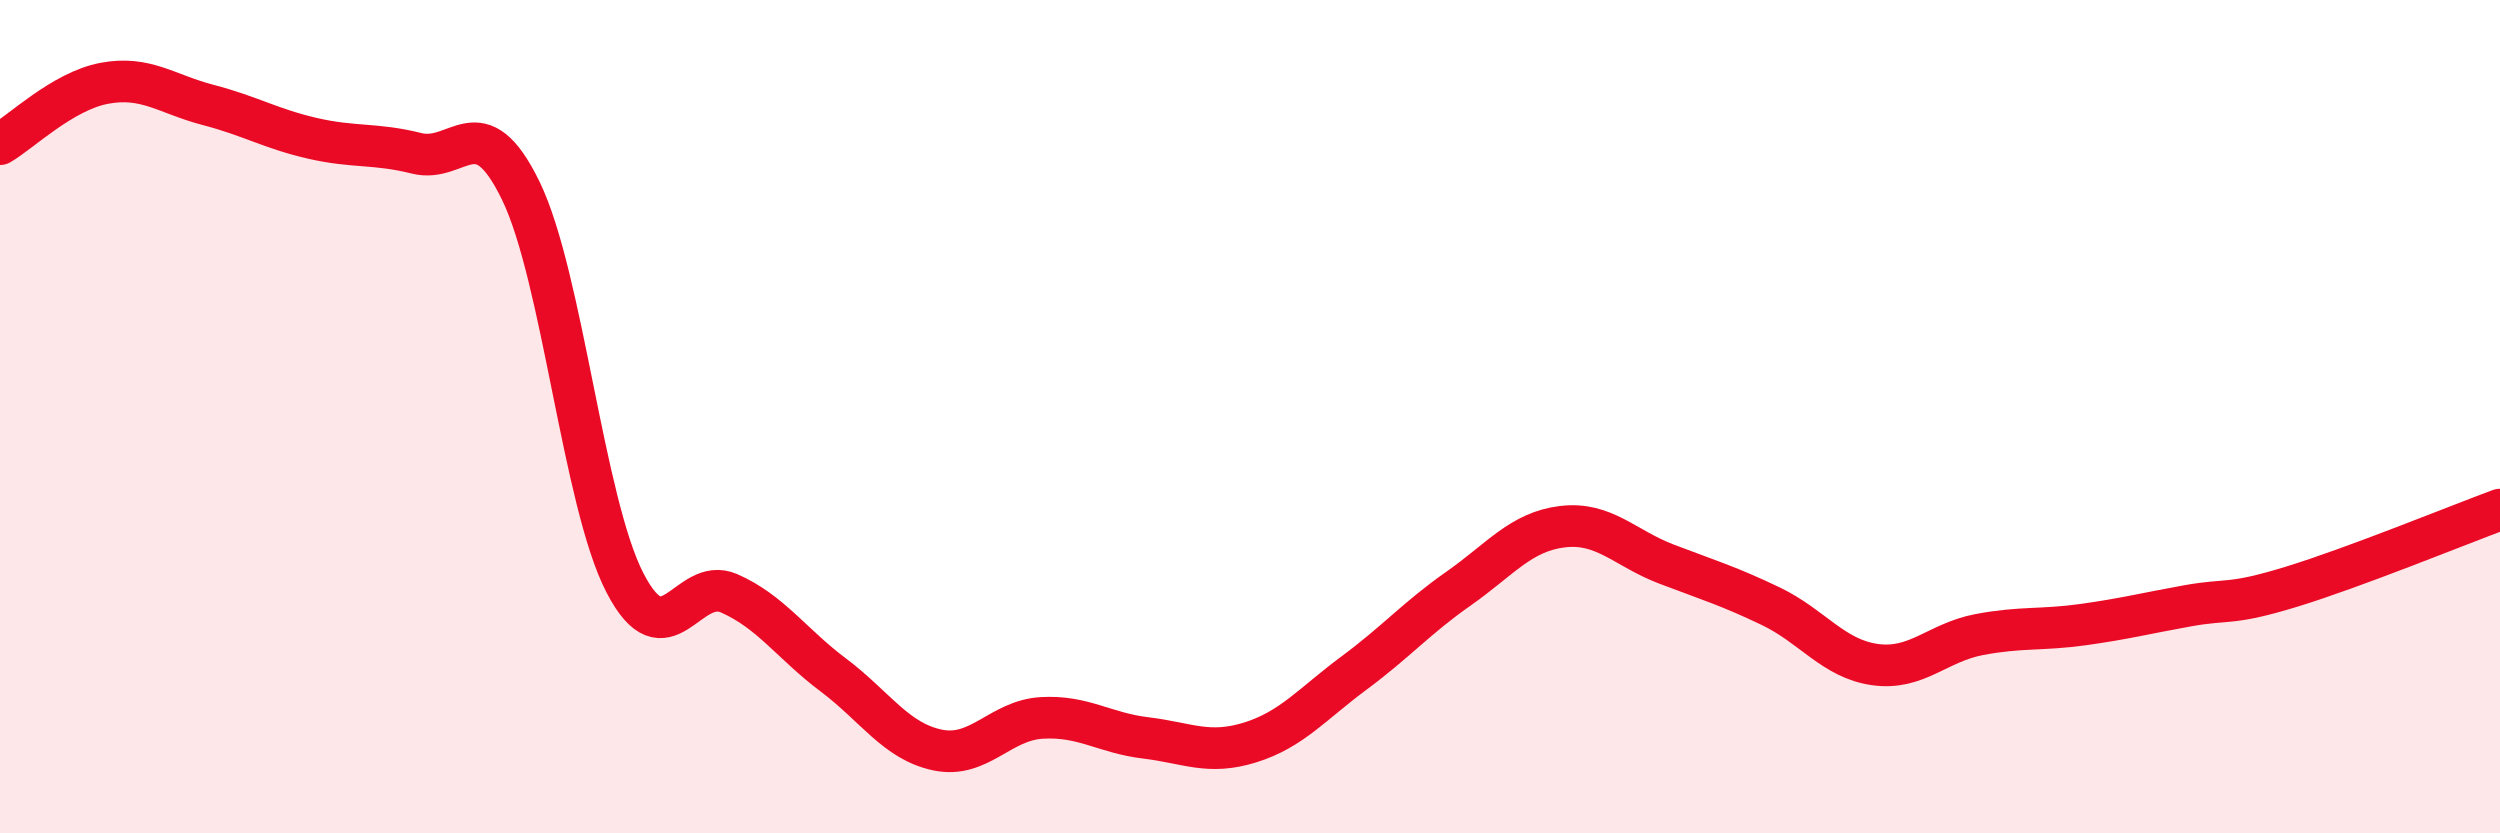 
    <svg width="60" height="20" viewBox="0 0 60 20" xmlns="http://www.w3.org/2000/svg">
      <path
        d="M 0,3.46 C 0.5,3.17 1.5,2.19 2.5,2 C 3.5,1.81 4,2.26 5,2.52 C 6,2.78 6.5,3.09 7.5,3.32 C 8.5,3.55 9,3.43 10,3.68 C 11,3.93 11.5,2.52 12.5,4.58 C 13.5,6.64 14,12.06 15,13.99 C 16,15.92 16.5,13.8 17.5,14.24 C 18.5,14.68 19,15.45 20,16.2 C 21,16.95 21.5,17.79 22.5,18 C 23.5,18.21 24,17.29 25,17.23 C 26,17.17 26.5,17.59 27.5,17.71 C 28.5,17.83 29,18.13 30,17.82 C 31,17.51 31.5,16.89 32.5,16.15 C 33.5,15.41 34,14.83 35,14.13 C 36,13.43 36.5,12.76 37.5,12.64 C 38.5,12.52 39,13.16 40,13.54 C 41,13.92 41.5,14.07 42.5,14.55 C 43.5,15.03 44,15.81 45,15.95 C 46,16.09 46.5,15.42 47.5,15.23 C 48.5,15.04 49,15.13 50,14.99 C 51,14.85 51.5,14.72 52.5,14.54 C 53.5,14.36 53.5,14.54 55,14.08 C 56.5,13.62 59,12.6 60,12.23L60 20L0 20Z"
        fill="#EB0A25"
        opacity="0.1"
        stroke-linecap="round"
        stroke-linejoin="round"
      />
      <path
        d="M 0,3.46 C 0.5,3.17 1.5,2.19 2.5,2 C 3.5,1.81 4,2.26 5,2.52 C 6,2.78 6.5,3.09 7.5,3.32 C 8.5,3.55 9,3.43 10,3.68 C 11,3.93 11.5,2.52 12.5,4.58 C 13.5,6.64 14,12.06 15,13.99 C 16,15.92 16.5,13.8 17.5,14.24 C 18.5,14.68 19,15.45 20,16.2 C 21,16.95 21.5,17.79 22.5,18 C 23.5,18.21 24,17.29 25,17.23 C 26,17.17 26.5,17.59 27.5,17.71 C 28.5,17.83 29,18.13 30,17.82 C 31,17.51 31.5,16.89 32.5,16.15 C 33.5,15.41 34,14.83 35,14.13 C 36,13.43 36.5,12.76 37.5,12.64 C 38.5,12.52 39,13.16 40,13.54 C 41,13.92 41.5,14.07 42.5,14.55 C 43.5,15.03 44,15.81 45,15.95 C 46,16.09 46.5,15.42 47.5,15.23 C 48.5,15.04 49,15.13 50,14.99 C 51,14.85 51.5,14.72 52.5,14.54 C 53.5,14.36 53.5,14.54 55,14.08 C 56.5,13.62 59,12.6 60,12.23"
        stroke="#EB0A25"
        stroke-width="1"
        fill="none"
        stroke-linecap="round"
        stroke-linejoin="round"
      />
    </svg>
  